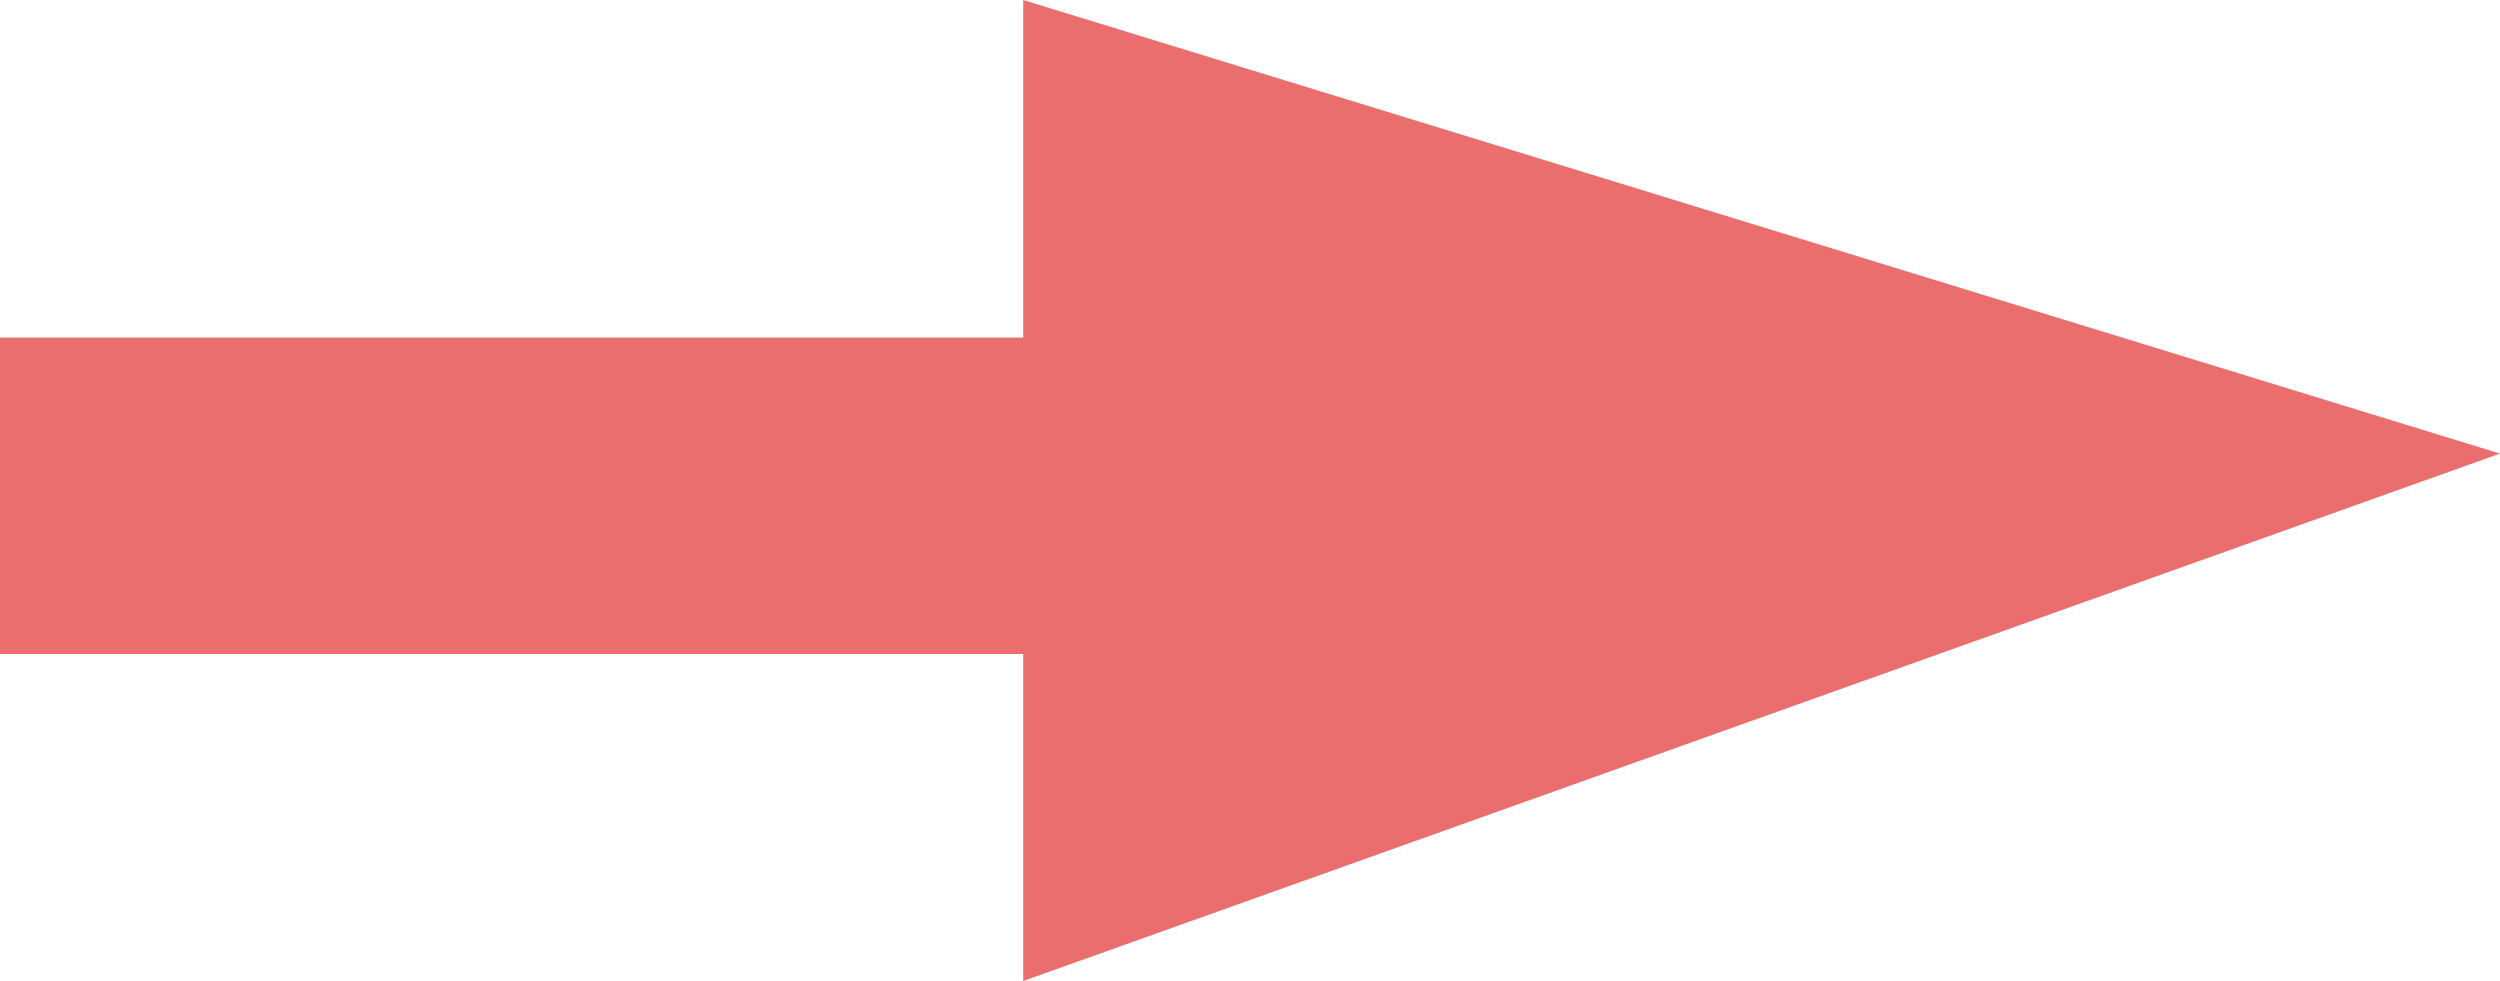 <?xml version="1.0" encoding="utf-8"?>
<!-- Generator: Adobe Illustrator 27.9.6, SVG Export Plug-In . SVG Version: 9.03 Build 54986)  -->
<svg version="1.1" id="レイヤー_1" xmlns="http://www.w3.org/2000/svg" xmlns:xlink="http://www.w3.org/1999/xlink" x="0px"
	 y="0px" width="23.7px" height="9.3px" viewBox="0 0 23.7 9.3" style="enable-background:new 0 0 23.7 9.3;" xml:space="preserve">
<style type="text/css">
	.st0{fill:#EB6E6E;}
</style>
<polygon class="st0" points="9.7,0 23.7,4.3 9.7,9.3 "/>
<rect y="3.2" class="st0" width="16.7" height="3"/>
</svg>
